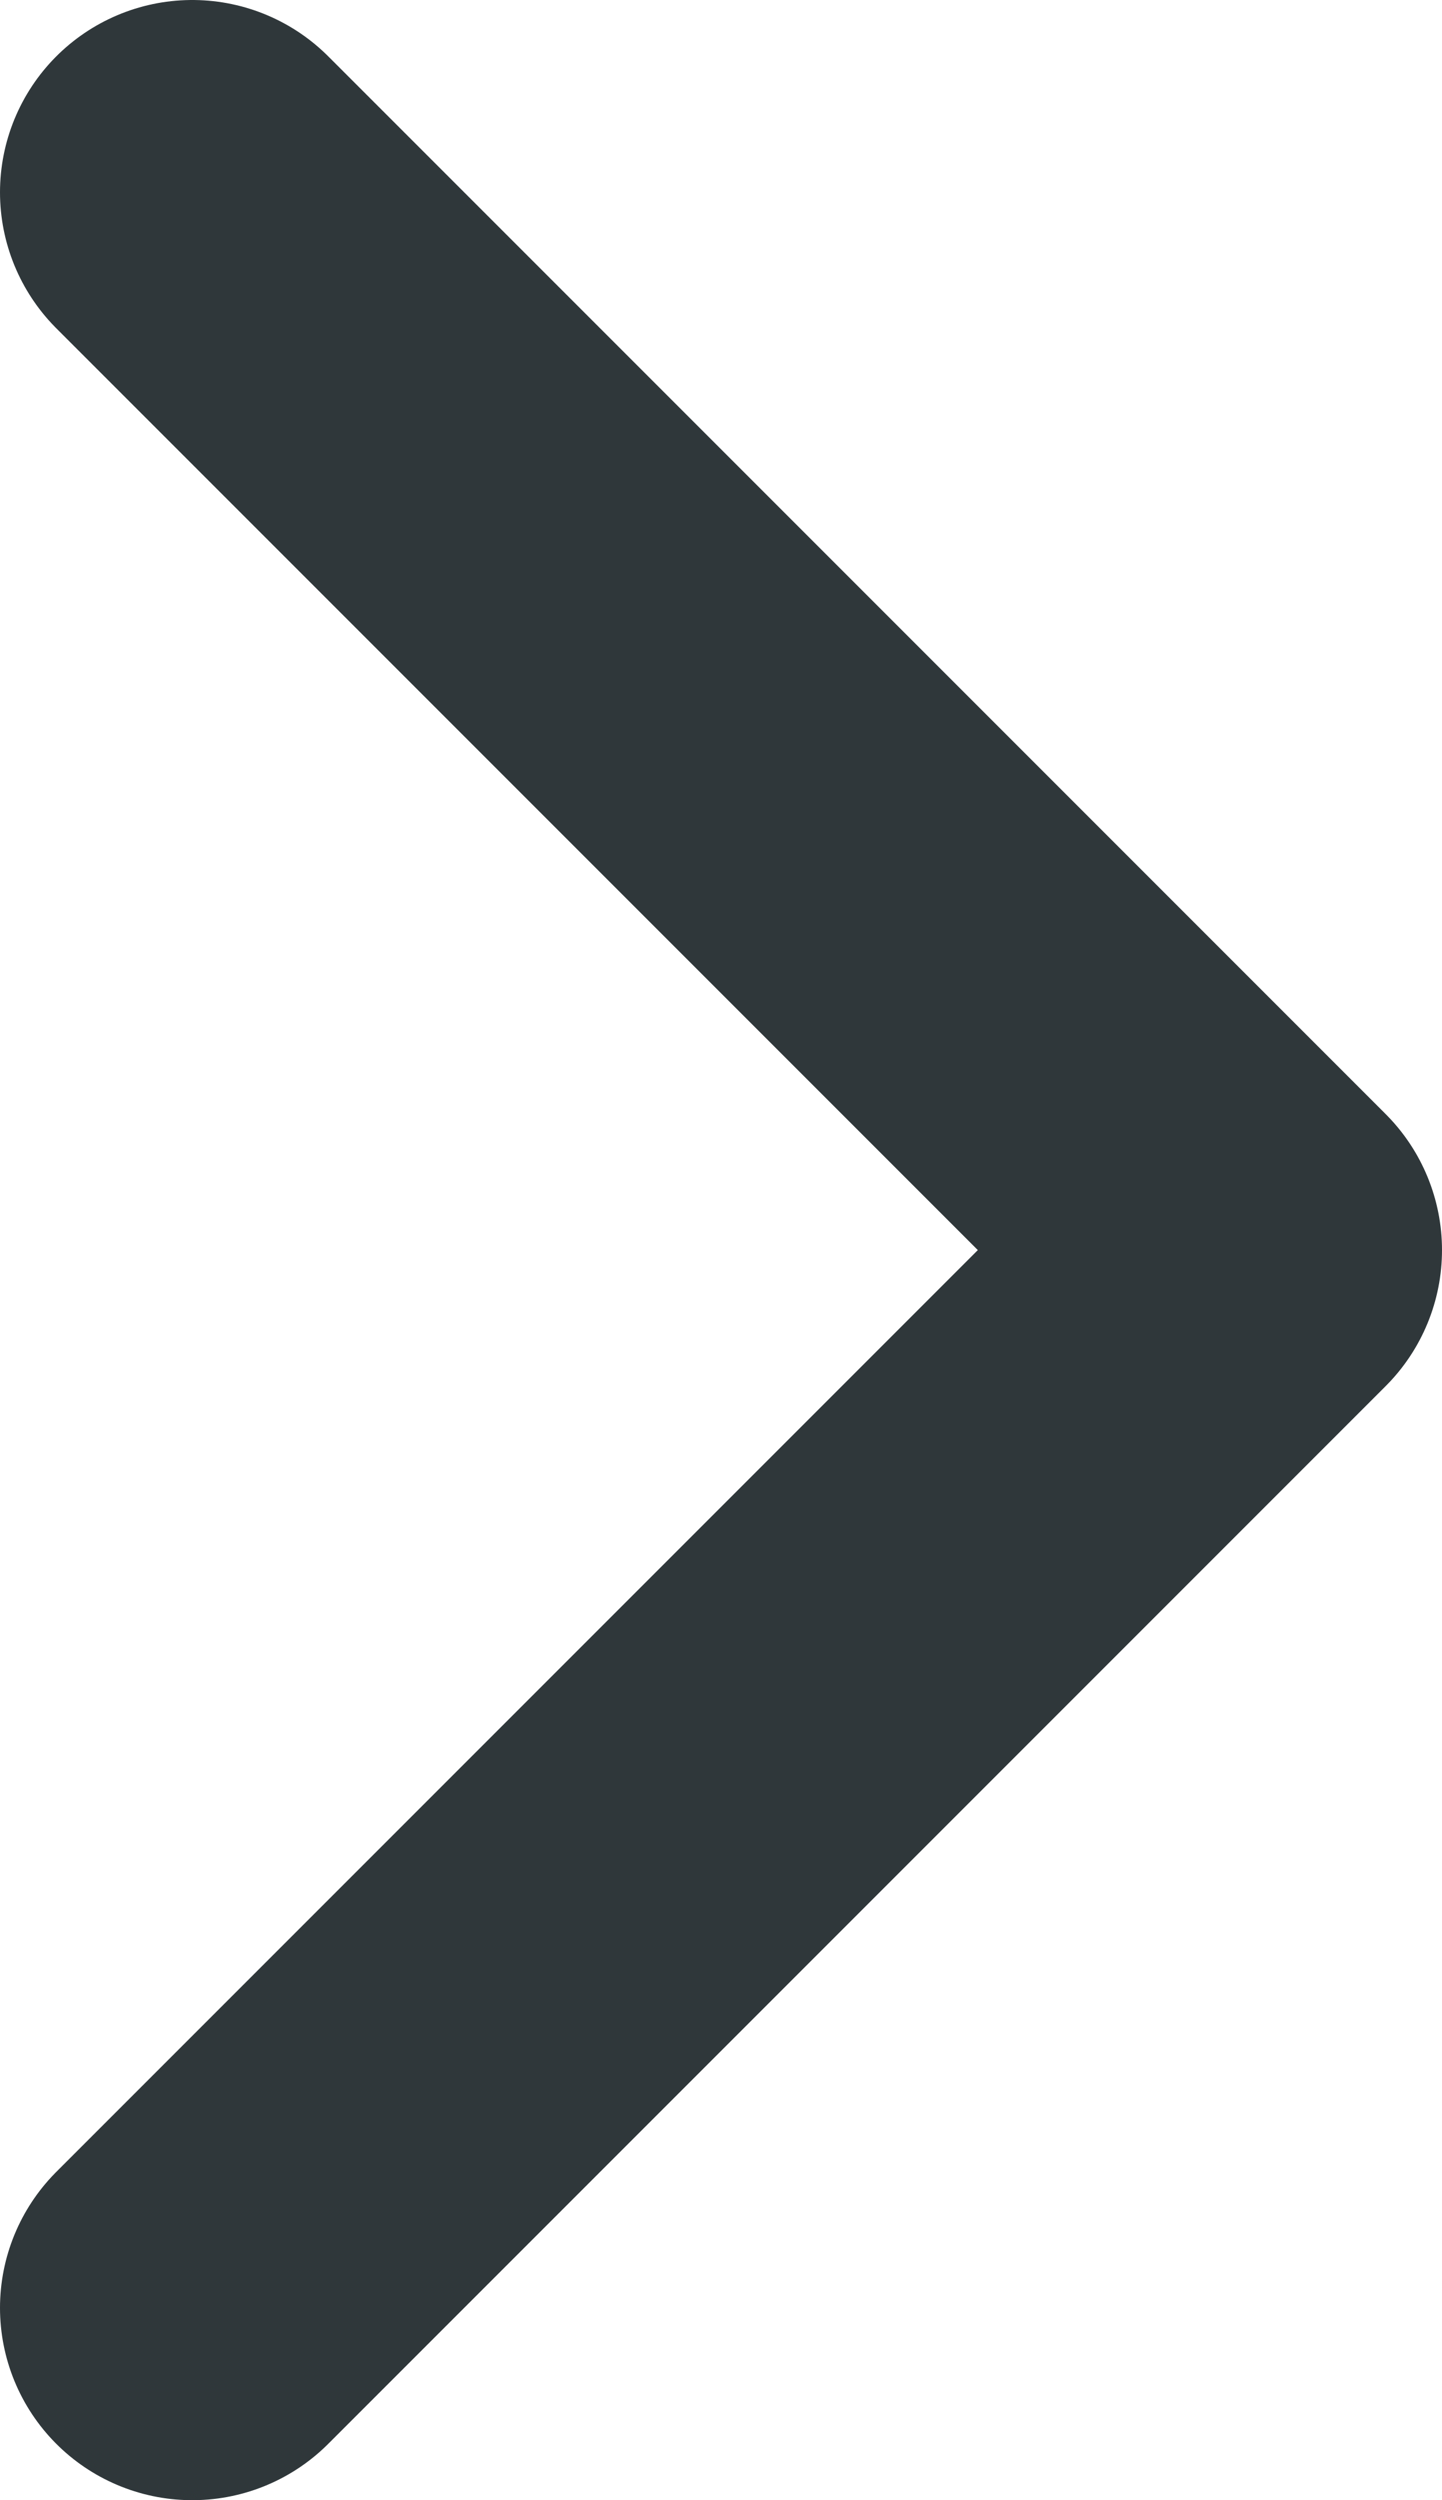 <svg xmlns="http://www.w3.org/2000/svg" viewBox="0 0 7.5 13"><defs><style>.cls-1{fill:none;stroke:#2f373a;stroke-linecap:round;stroke-linejoin:round;stroke-width:2px;}</style></defs><title>right-arrow</title><g id="Capa_2" data-name="Capa 2"><g id="Capa_1-2" data-name="Capa 1"><polyline class="cls-1" points="1 1 6.5 6.5 1 12"/></g></g></svg>